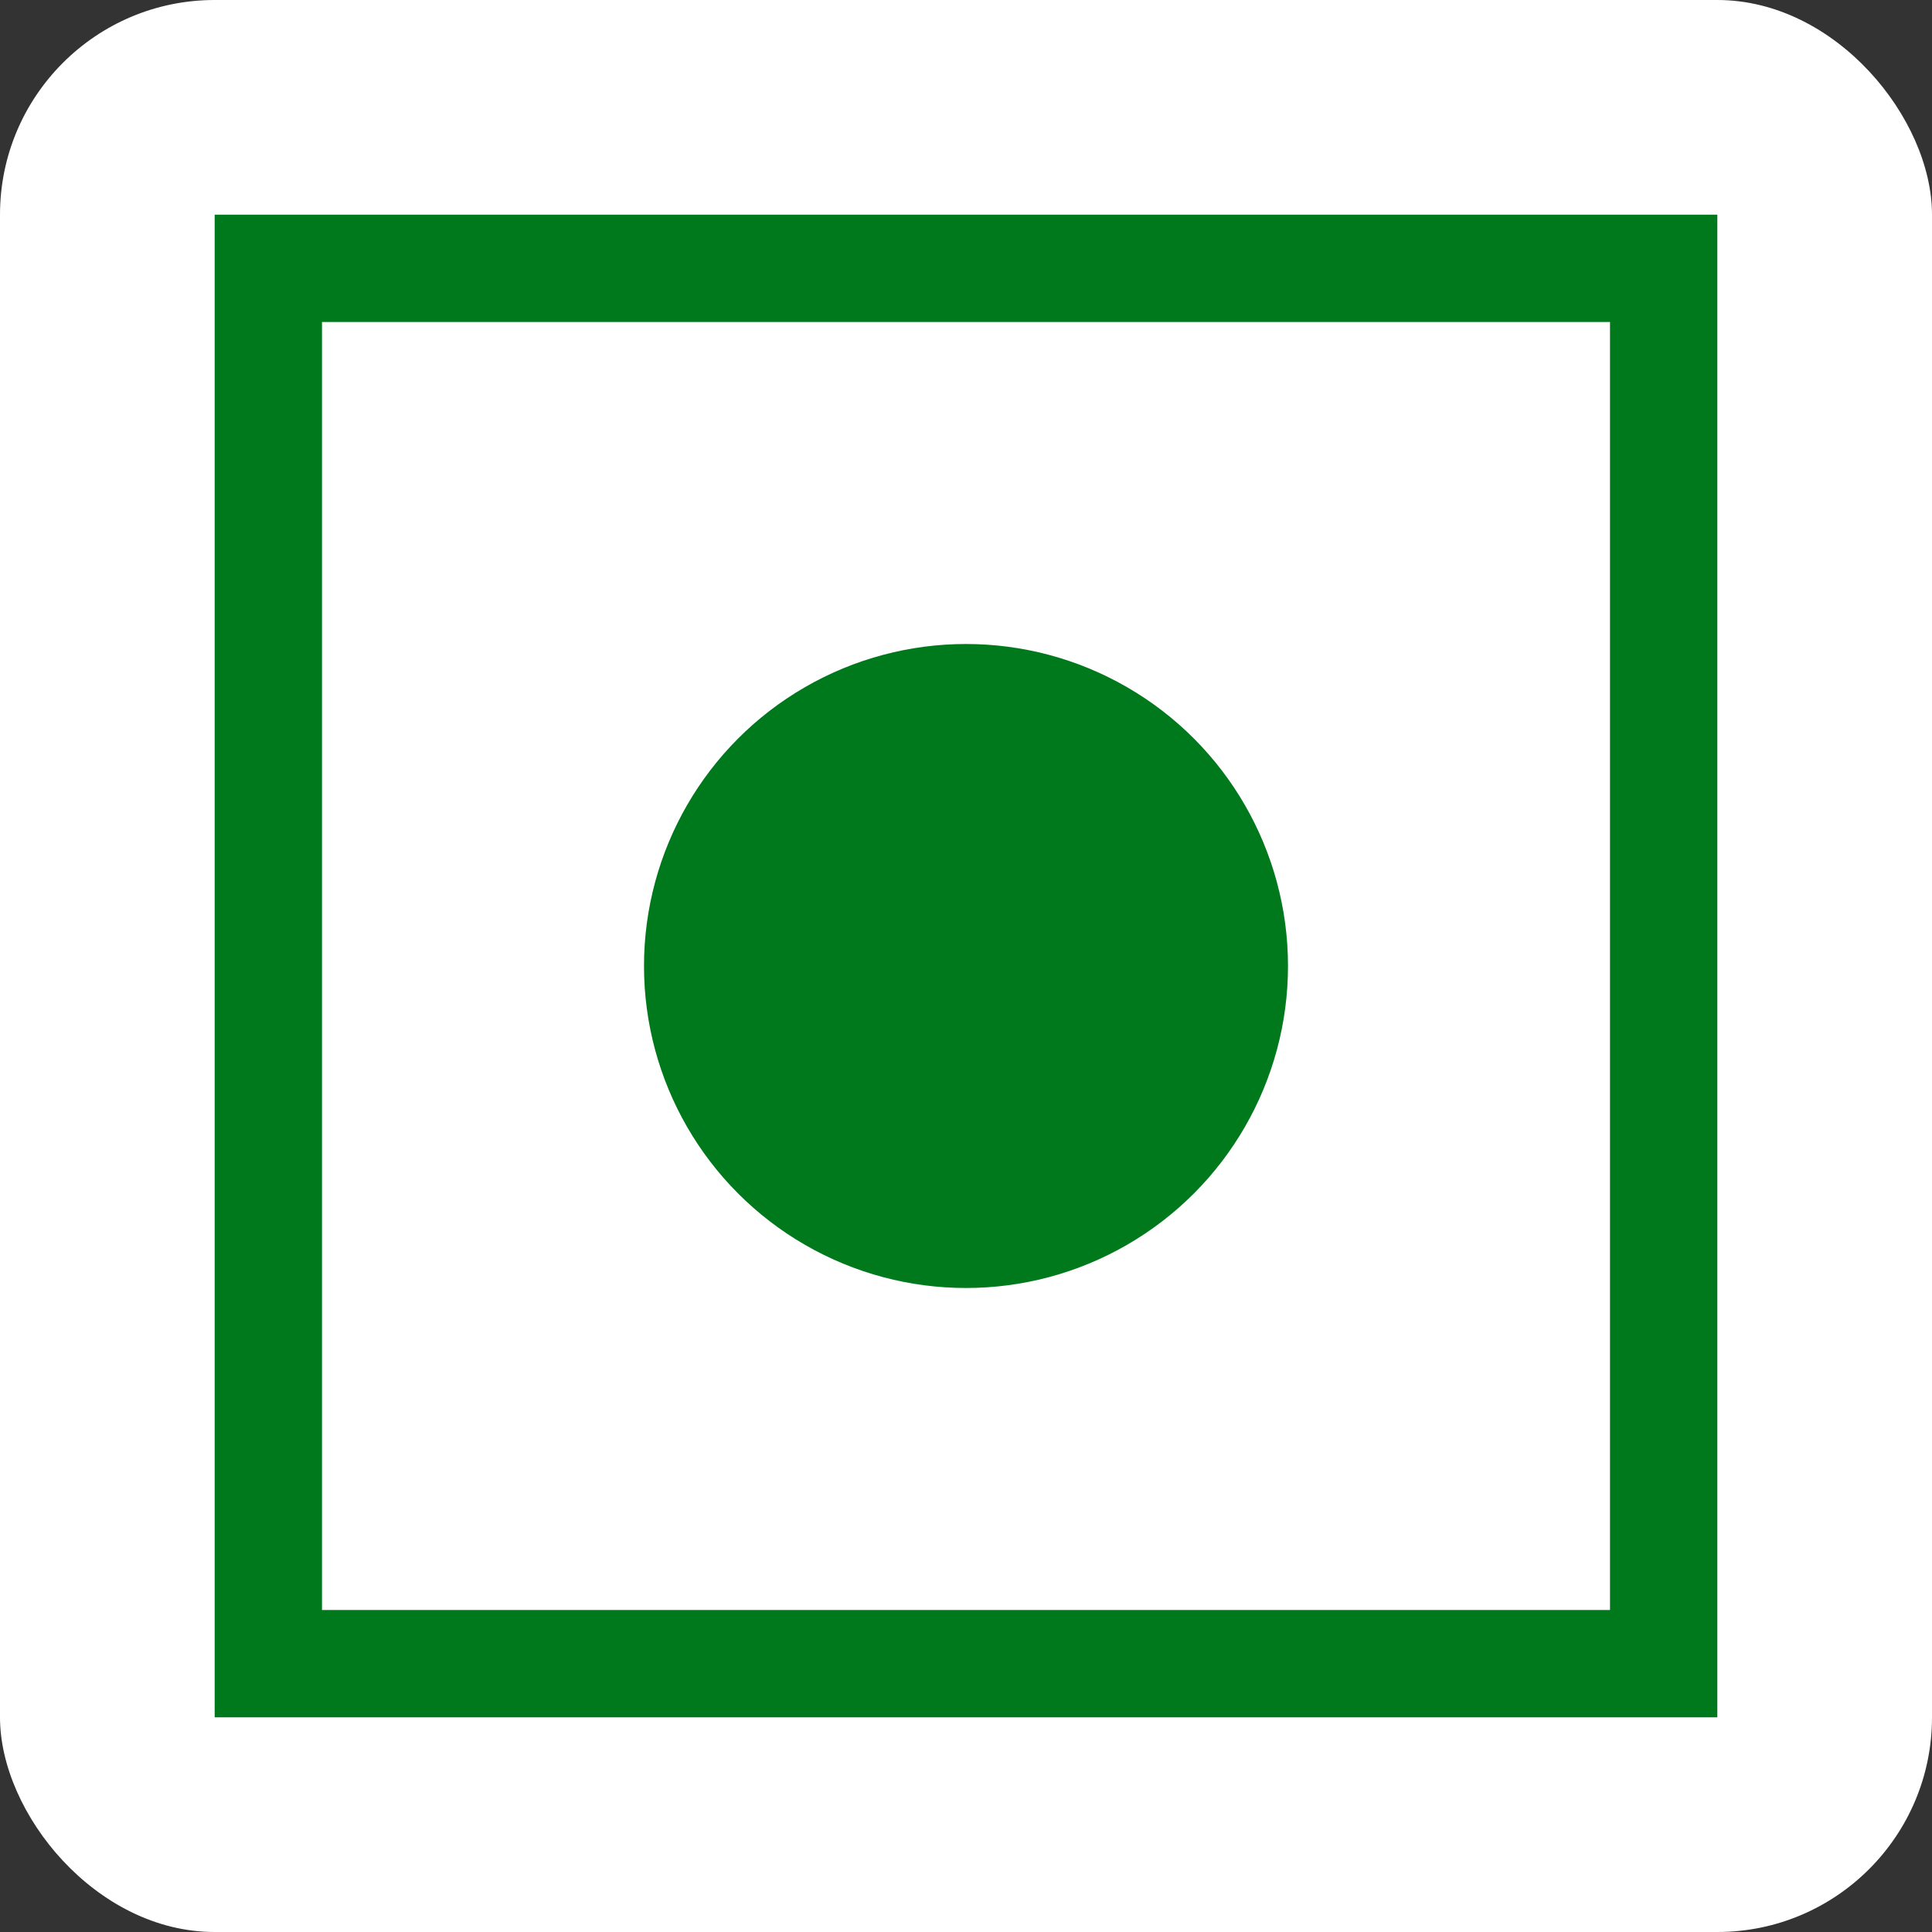 <svg width="18" height="18" viewBox="0 0 18 18" fill="none" xmlns="http://www.w3.org/2000/svg">
<rect x="0" y="0" width="18" height="18" fill="#333333" stroke="none"/>
<rect width="18" height="18" rx="2" fill="white"/>
<rect x="2.5" y="2.5" width="13" height="13" fill="white" stroke="#00791D"/>
<circle cx="9" cy="9" r="3" fill="#00791D"/>
</svg>
